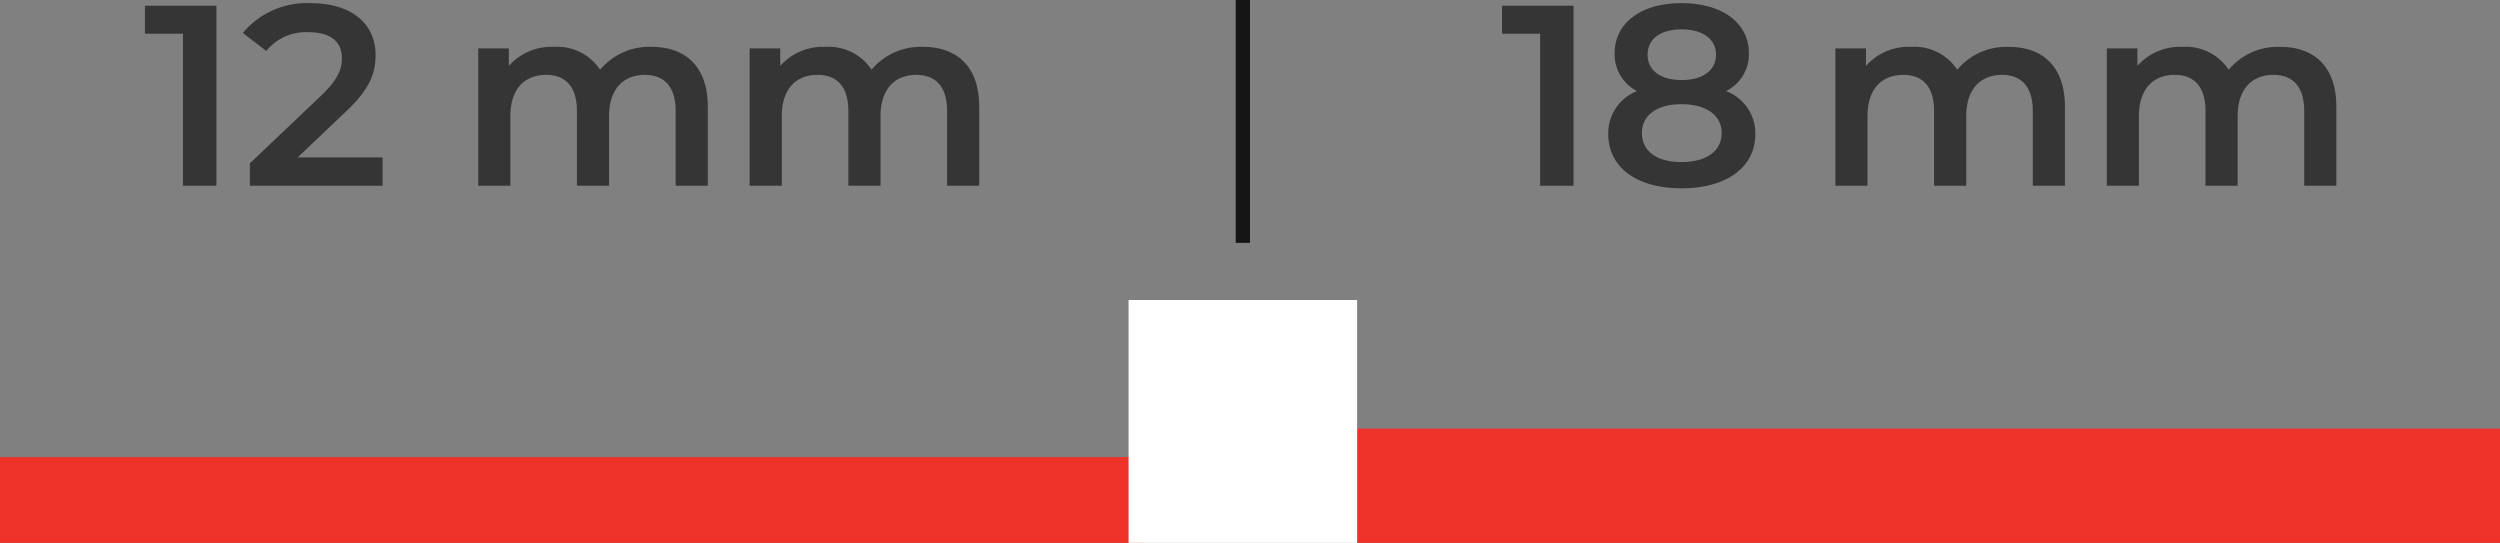 <svg xmlns="http://www.w3.org/2000/svg" width="175" height="38" viewBox="0 0 175 38">
  <rect x="0" y="0" width="175" height="38" fill="#808080" stroke="none"/>
  <g id="Group_1299" data-name="Group 1299" transform="translate(-1180.732 -1640)">
    <g id="Group_1298" data-name="Group 1298" transform="translate(-234.268)">
      <rect id="Rectangle_485" data-name="Rectangle 485" width="80" height="8" transform="translate(1510 1670)" fill="#ee3129"/>
      <rect id="Rectangle_484" data-name="Rectangle 484" width="80" height="6" transform="translate(1415 1672)" fill="#ee3129"/>
      <g id="Group_1287" data-name="Group 1287" transform="translate(103)">
        <path id="Path_1448" data-name="Path 1448" d="M13.608-9.72a4.486,4.486,0,0,0-3.6,1.6,3.6,3.6,0,0,0-3.24-1.6,3.981,3.981,0,0,0-3.15,1.332V-9.612H1.476V0h2.25V-4.878c0-1.908,1.008-2.88,2.5-2.88,1.368,0,2.16.828,2.16,2.538V0h2.25V-4.878c0-1.908,1.026-2.88,2.5-2.88,1.368,0,2.16.828,2.16,2.538V0h2.25V-5.508C17.55-8.406,15.93-9.72,13.608-9.72Z" transform="translate(1344 1653)" fill="#353535"/>
        <path id="Path_1450" data-name="Path 1450" d="M.144-12.6v1.962H2.808V0h2.34V-12.6ZM10.836-1.98l3.366-3.2c1.746-1.638,2.088-2.754,2.088-3.978,0-2.232-1.764-3.618-4.5-3.618A5.819,5.819,0,0,0,7-10.692L8.64-9.432a3.556,3.556,0,0,1,2.952-1.314c1.548,0,2.34.666,2.34,1.818,0,.7-.216,1.44-1.44,2.61l-5,4.752V0h9.288V-1.98Z" transform="translate(1322 1653)" fill="#353535"/>
        <path id="Path_1449" data-name="Path 1449" d="M13.608-9.72a4.486,4.486,0,0,0-3.6,1.6,3.6,3.6,0,0,0-3.24-1.6,3.981,3.981,0,0,0-3.15,1.332V-9.612H1.476V0h2.25V-4.878c0-1.908,1.008-2.88,2.5-2.88,1.368,0,2.16.828,2.16,2.538V0h2.25V-4.878c0-1.908,1.026-2.88,2.5-2.88,1.368,0,2.16.828,2.16,2.538V0h2.25V-5.508C17.55-8.406,15.93-9.72,13.608-9.72Z" transform="translate(1363 1653)" fill="#353535"/>
      </g>
      <g id="Group_1288" data-name="Group 1288" transform="translate(103)">
        <path id="Path_1451" data-name="Path 1451" d="M13.608-9.72a4.486,4.486,0,0,0-3.6,1.6,3.6,3.6,0,0,0-3.24-1.6,3.981,3.981,0,0,0-3.15,1.332V-9.612H1.476V0h2.25V-4.878c0-1.908,1.008-2.88,2.5-2.88,1.368,0,2.16.828,2.16,2.538V0h2.25V-4.878c0-1.908,1.026-2.88,2.5-2.88,1.368,0,2.16.828,2.16,2.538V0h2.25V-5.508C17.55-8.406,15.93-9.72,13.608-9.72Z" transform="translate(1439 1653)" fill="#353535"/>
        <path id="Path_1452" data-name="Path 1452" d="M.144-12.6v1.962H2.808V0h2.34V-12.6ZM15.822-6.624a2.875,2.875,0,0,0,1.6-2.646c0-2.16-1.908-3.51-4.716-3.51-2.79,0-4.68,1.35-4.68,3.51A2.875,2.875,0,0,0,9.594-6.624,3.162,3.162,0,0,0,7.578-3.618c0,2.34,2,3.8,5.13,3.8s5.166-1.458,5.166-3.8A3.169,3.169,0,0,0,15.822-6.624Zm-3.114-4.32c1.44,0,2.412.648,2.412,1.782,0,1.08-.918,1.764-2.412,1.764-1.476,0-2.376-.684-2.376-1.764C10.332-10.3,11.268-10.944,12.708-10.944Zm0,9.288c-1.728,0-2.772-.756-2.772-2.034,0-1.242,1.044-2.016,2.772-2.016s2.808.774,2.808,2.016C15.516-2.412,14.436-1.656,12.708-1.656Z" transform="translate(1417 1653)" fill="#353535"/>
        <path id="Path_1453" data-name="Path 1453" d="M13.608-9.72a4.486,4.486,0,0,0-3.6,1.6,3.6,3.6,0,0,0-3.24-1.6,3.981,3.981,0,0,0-3.15,1.332V-9.612H1.476V0h2.25V-4.878c0-1.908,1.008-2.88,2.5-2.88,1.368,0,2.16.828,2.16,2.538V0h2.25V-4.878c0-1.908,1.026-2.88,2.5-2.88,1.368,0,2.16.828,2.16,2.538V0h2.25V-5.508C17.55-8.406,15.93-9.72,13.608-9.72Z" transform="translate(1458 1653)" fill="#353535"/>
      </g>
      <path id="Path_1447" data-name="Path 1447" d="M0,0V17" transform="translate(1502 1640)" fill="none" stroke="#151515" stroke-width="1"/>
      <rect id="Rectangle_565" data-name="Rectangle 565" width="16" height="17" transform="translate(1494 1661)" fill="#fff"/>
    </g>
  </g>
</svg>
